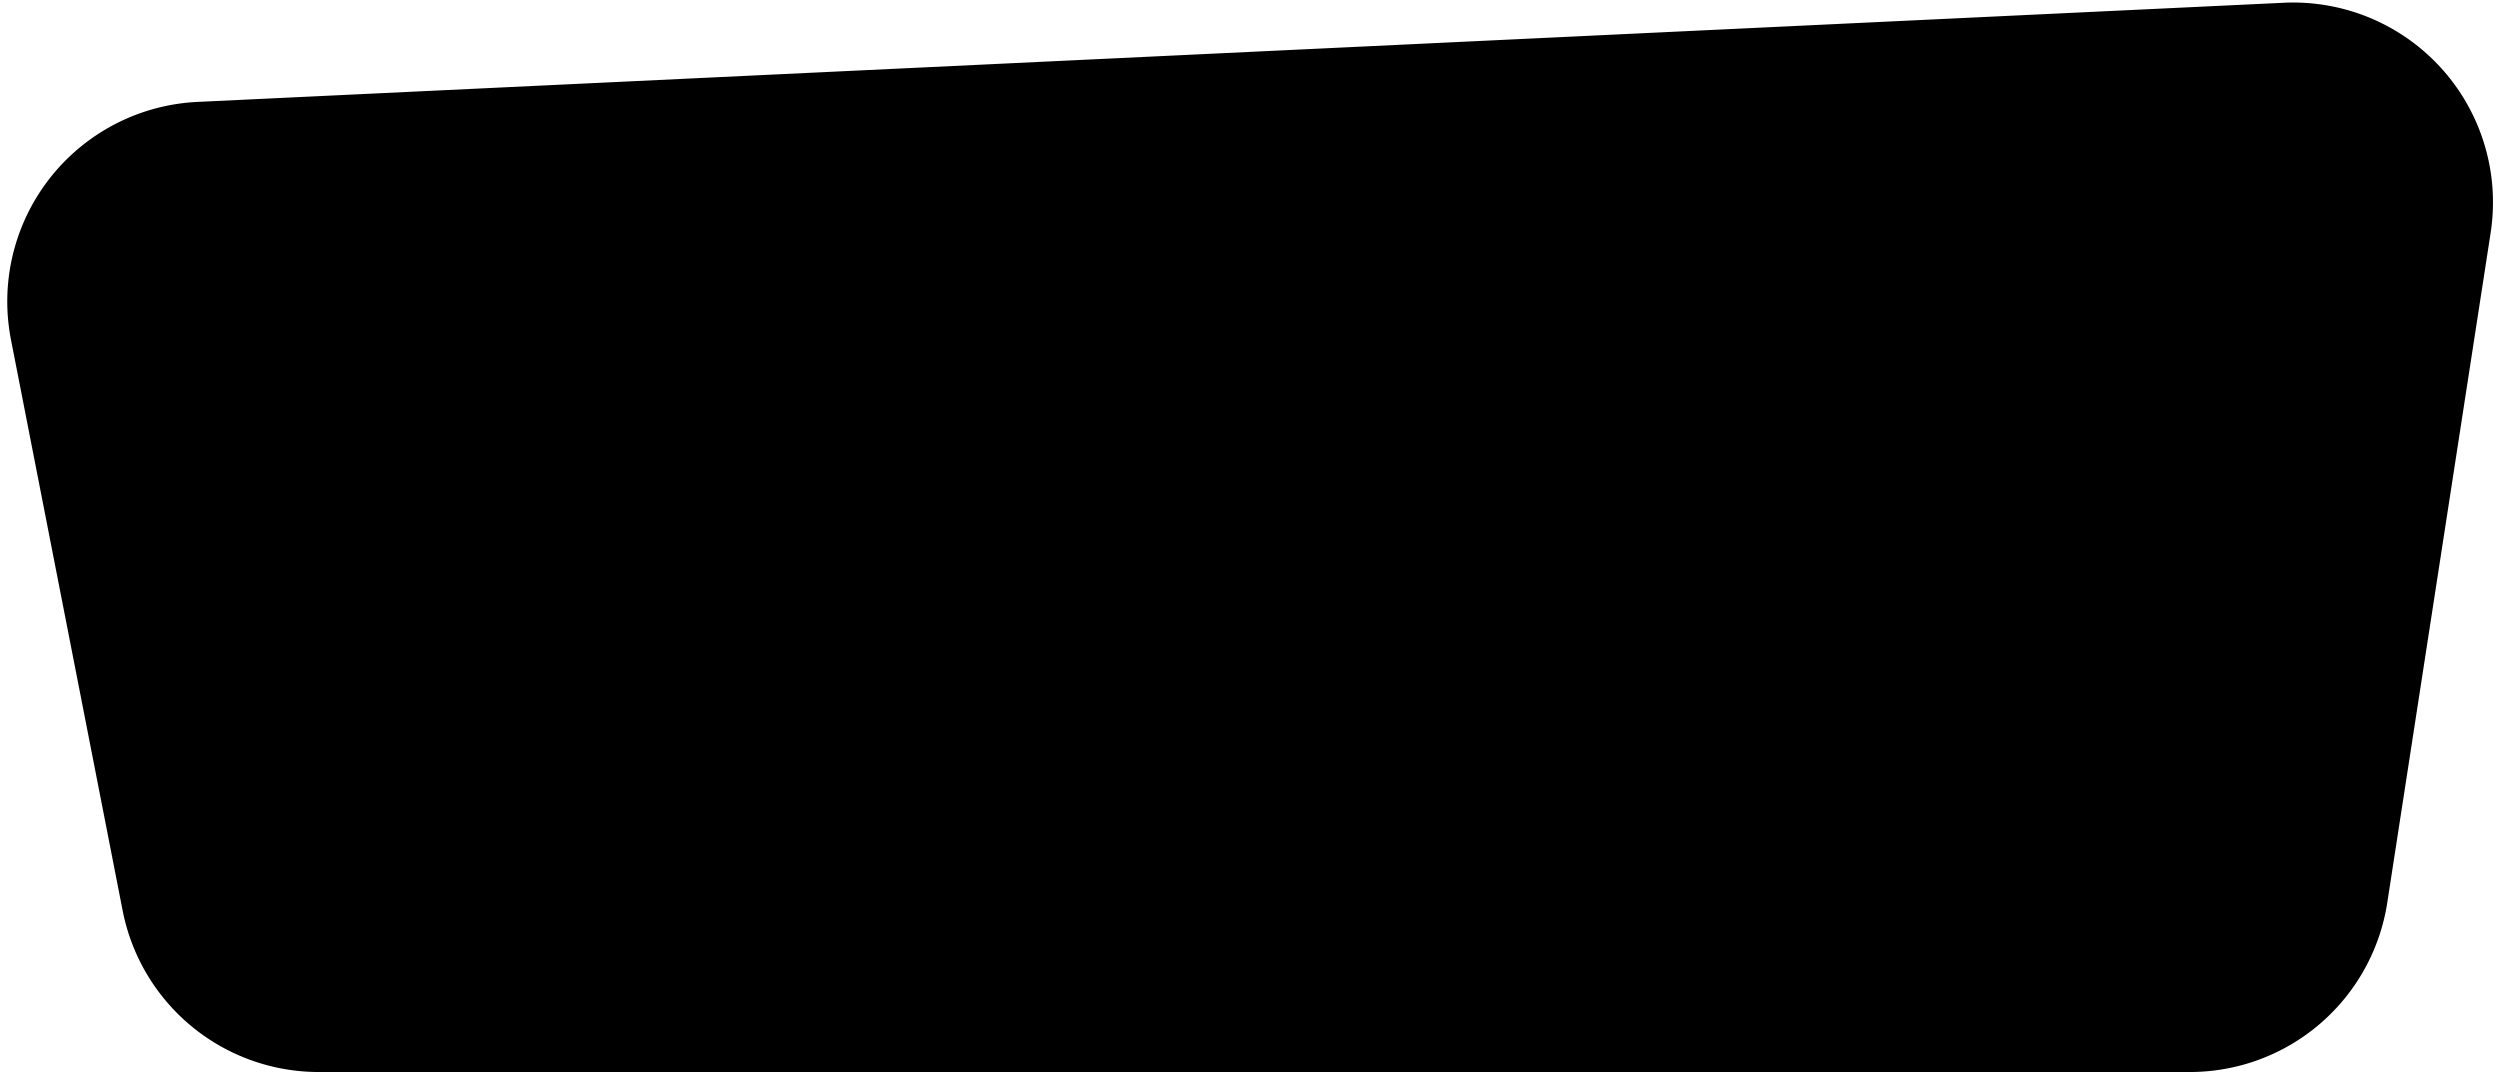 <?xml version="1.0" encoding="UTF-8" standalone="no"?><svg xmlns="http://www.w3.org/2000/svg" xmlns:xlink="http://www.w3.org/1999/xlink" fill="#000000" height="326.5" preserveAspectRatio="xMidYMid meet" version="1" viewBox="-2.2 -0.8 761.3 326.5" width="761.3" zoomAndPan="magnify"><g data-name="Layer 2"><g data-name="Layer 1" id="change1_1"><path d="M1.15,102.69l34,173.81a60.86,60.86,0,0,0,59.71,49.15H664.64a60.84,60.84,0,0,0,60.13-51.56l31.48-204a60.84,60.84,0,0,0-63-70.05L58,30.23A60.84,60.84,0,0,0,1.15,102.69Z" fill="#000000"/></g></g></svg>